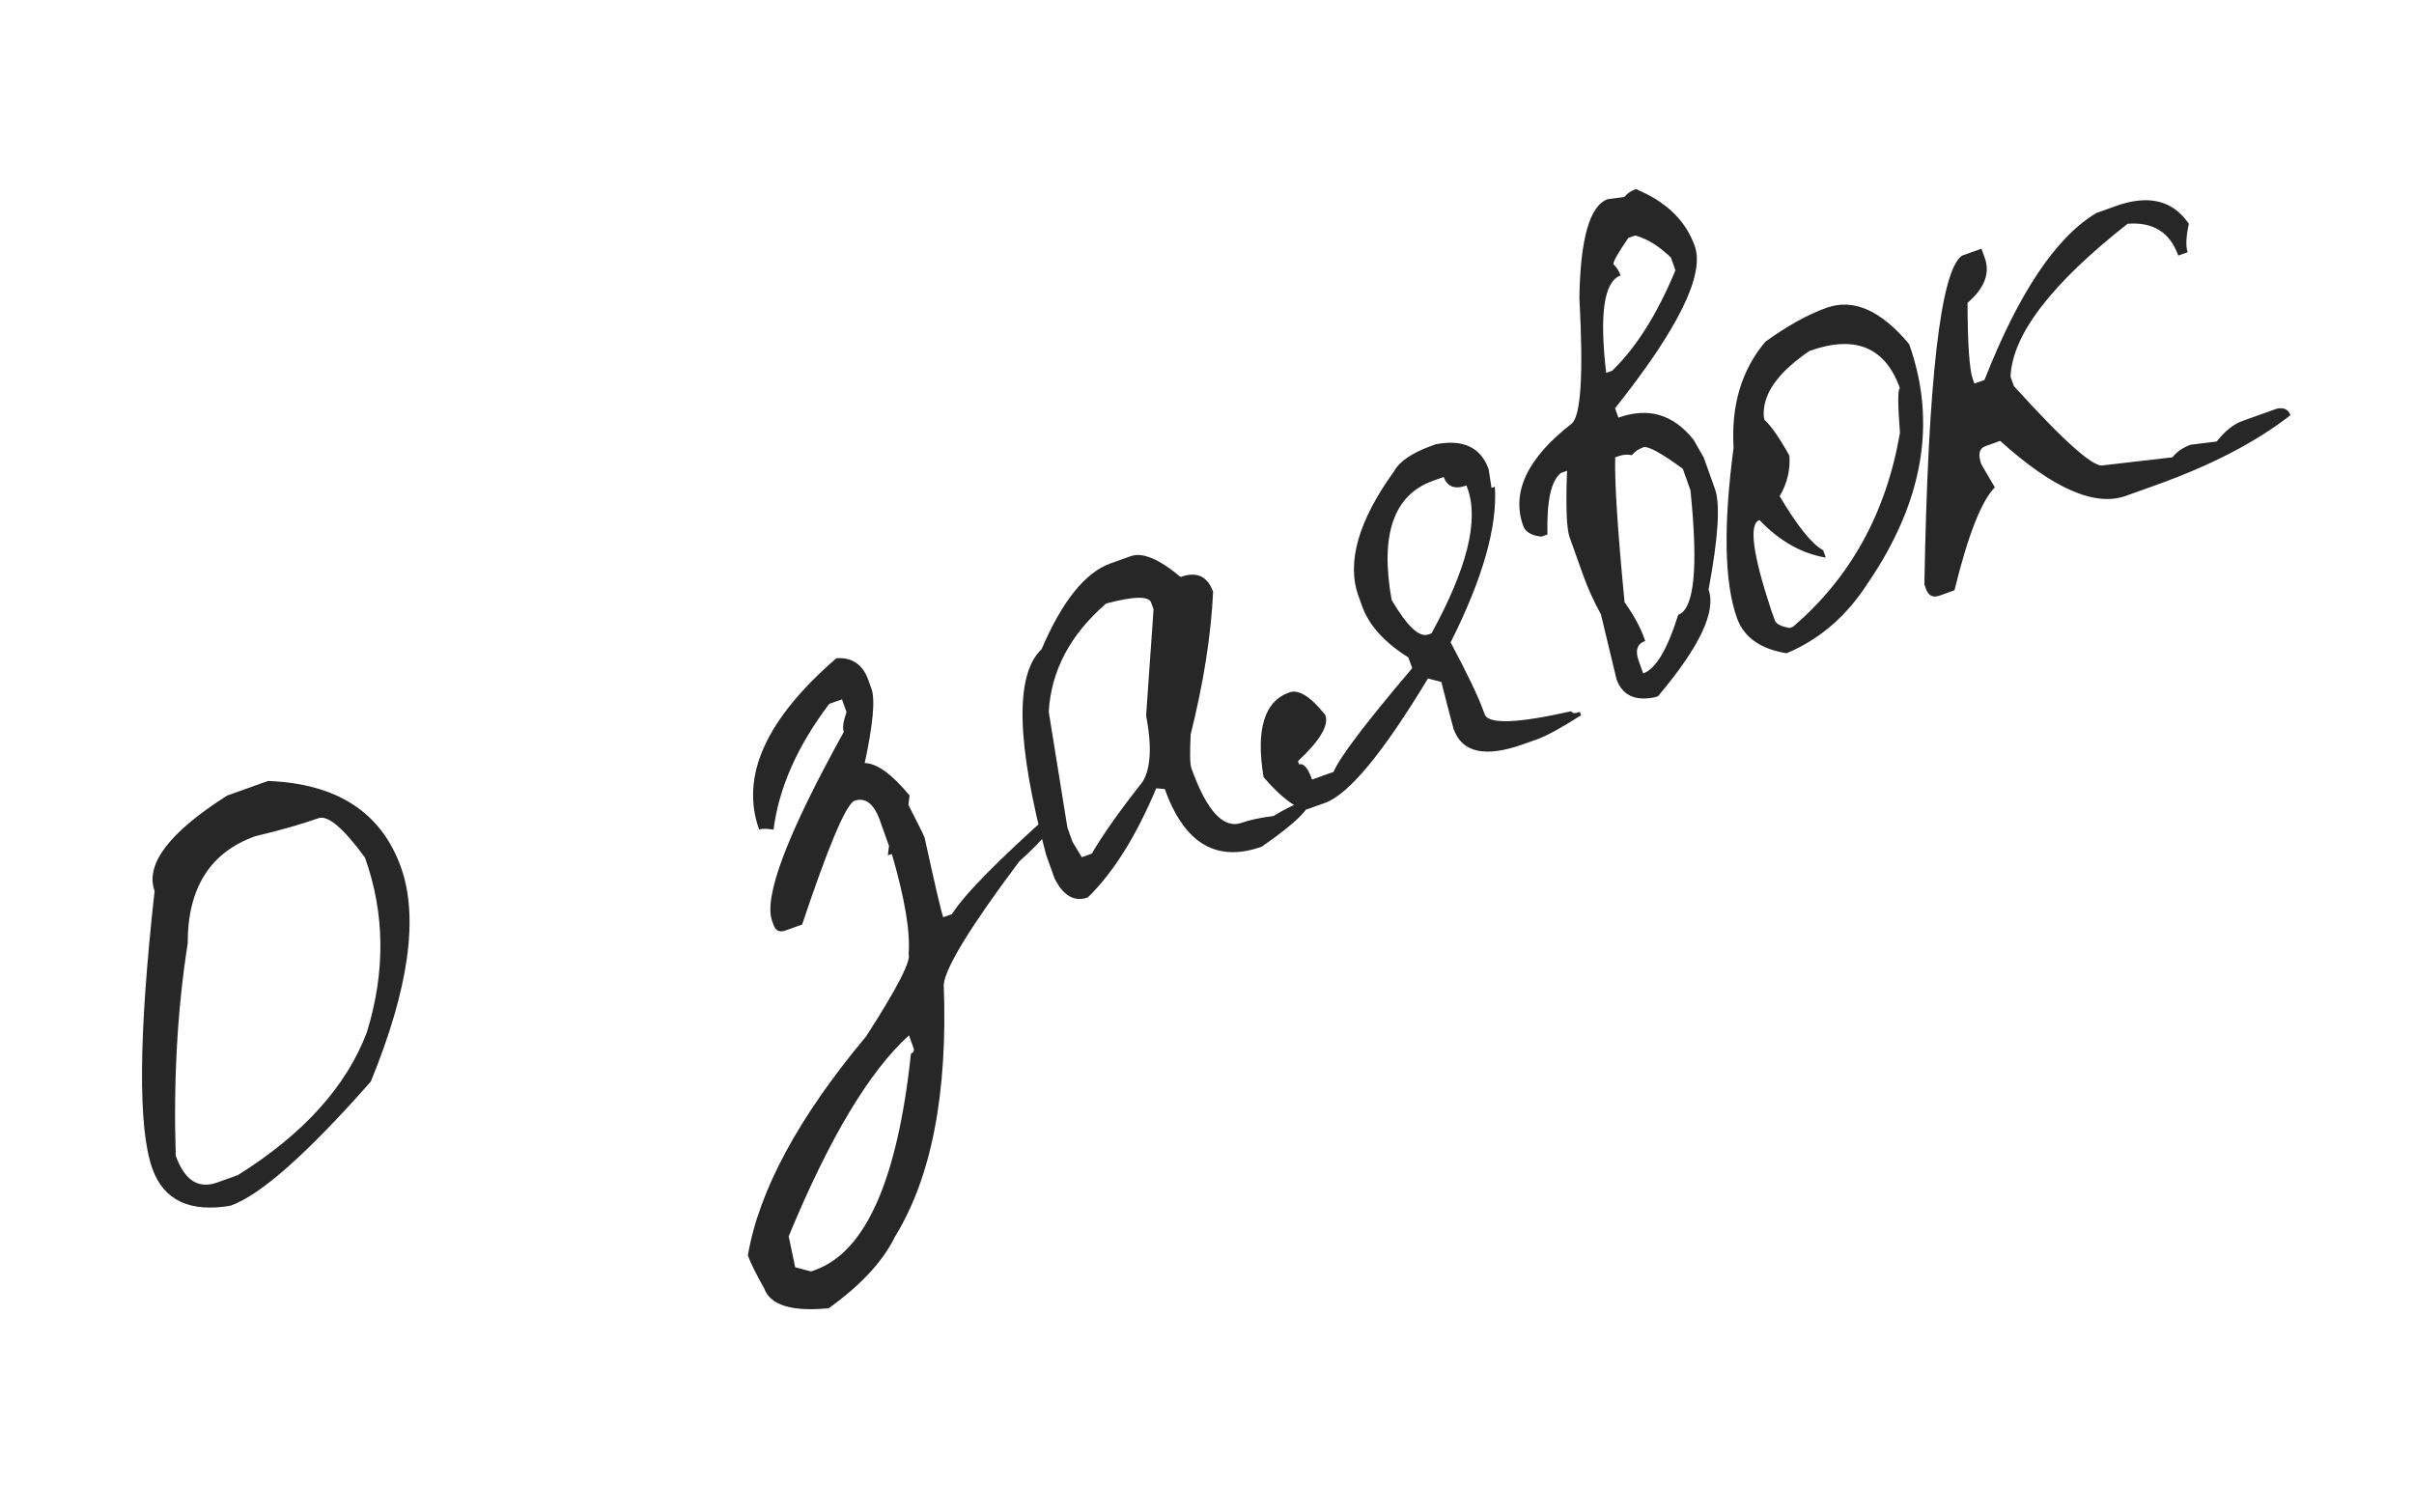 <?xml version="1.0" encoding="UTF-8"?> <svg xmlns="http://www.w3.org/2000/svg" width="174" height="109" viewBox="0 0 174 109" fill="none"><path d="M16.372 57.35L19.321 56.297C24.293 56.484 27.487 58.56 28.902 62.524C30.191 66.134 29.467 71.28 26.729 77.963C22.152 83.158 18.784 86.141 16.624 86.912C13.68 87.418 11.799 86.527 10.982 84.239C9.935 81.306 9.989 74.637 11.143 64.231C10.453 62.298 12.196 60.004 16.372 57.35ZM12.667 83.31C13.3 85.082 14.293 85.727 15.647 85.244L17.146 84.709C21.868 81.751 24.966 78.319 26.443 74.413C27.79 70.044 27.744 65.845 26.306 61.816C24.745 59.684 23.627 58.739 22.95 58.981C21.725 59.418 20.208 59.851 18.399 60.279C15.143 61.441 13.52 64.019 13.529 68.013C12.785 72.748 12.498 77.847 12.667 83.31ZM60.285 47.45C61.42 47.372 62.189 47.897 62.591 49.025L62.816 49.654C63.092 50.427 62.929 52.211 62.328 55.006C63.205 55.02 64.282 55.798 65.56 57.341L65.477 58.024C66.188 59.406 66.578 60.193 66.647 60.386C67.391 63.791 67.837 65.703 67.987 66.122L68.615 65.898C69.495 64.493 71.948 62.001 75.974 58.419L76.095 58.758C76.109 59.407 75.234 60.519 73.47 62.093C69.975 66.757 68.16 69.712 68.024 70.96C68.32 78.812 67.144 84.882 64.496 89.171C63.635 90.932 62.048 92.643 59.734 94.305C57.066 94.567 55.513 94.086 55.076 92.861C54.48 91.802 54.09 91.015 53.906 90.499C54.705 85.817 57.548 80.55 62.436 74.699C64.658 71.253 65.677 69.272 65.493 68.756C65.622 67.184 65.22 64.784 64.285 61.557L63.995 61.66L64.078 60.977L63.422 59.139C62.985 57.915 62.364 57.446 61.558 57.734C60.927 58.104 59.68 61.075 57.817 66.646L56.609 67.077C56.19 67.227 55.905 67.092 55.756 66.673L55.652 66.383C55.031 64.643 56.753 60.103 60.819 52.765C60.716 52.475 60.782 51.997 61.017 51.332L60.688 50.413L59.77 50.741C57.474 53.777 56.137 56.798 55.757 59.805C55.257 59.729 54.91 59.725 54.717 59.794C53.348 55.959 55.204 51.844 60.285 47.45ZM57.317 91.352L58.46 91.653L58.75 91.549C62.392 90.249 64.696 85.048 65.661 75.946C65.855 75.877 65.917 75.745 65.848 75.552L65.52 74.633C62.663 77.216 59.772 82.045 56.848 89.121L57.317 91.352ZM80.058 40.609L81.508 40.091C82.347 39.792 83.542 40.292 85.096 41.59C86.256 41.176 87.038 41.533 87.441 42.661C87.291 45.803 86.751 49.23 85.823 52.941C85.754 54.274 85.771 55.085 85.875 55.375C86.98 58.469 88.192 59.78 89.514 59.309C90.094 59.101 90.854 58.939 91.793 58.822C92.626 58.306 93.494 57.888 94.397 57.565C94.604 58.145 93.454 59.301 90.947 61.032C87.692 62.194 85.362 60.809 83.958 56.877L83.34 56.825C81.887 60.287 80.243 62.909 78.408 64.691C77.441 65.036 76.641 64.576 76.009 63.312L75.404 61.62C73.253 53.559 73.143 48.62 75.075 46.803C76.56 43.33 78.221 41.265 80.058 40.609ZM76.938 59.656L77.3 60.671L77.974 61.793L78.699 61.535C79.461 60.209 80.68 58.483 82.356 56.359C82.952 55.383 83.038 53.79 82.612 51.58L83.148 43.921L82.976 43.438C82.803 42.954 81.721 42.977 79.73 43.506C77.147 45.737 75.767 48.337 75.592 51.306L76.938 59.656ZM103.254 32.11L103.496 32.024C105.469 31.646 106.737 32.247 107.301 33.827L107.508 35.17L107.75 35.084C107.941 37.959 106.878 41.699 104.561 46.306C105.779 48.596 106.566 50.241 106.923 51.24L107.009 51.482C107.274 52.223 109.356 52.152 113.256 51.269C113.313 51.43 113.519 51.447 113.874 51.32L113.96 51.562C112.54 52.469 111.491 53.043 110.814 53.285L109.799 53.647C107.059 54.625 105.385 54.26 104.775 52.552C104.74 52.455 104.446 51.325 103.891 49.161L102.928 48.906C99.686 54.278 97.211 57.269 95.503 57.879L94.197 58.345C93.417 58.297 92.378 57.523 91.079 56.024C90.509 52.594 91.126 50.557 92.931 49.913C93.608 49.671 94.475 50.215 95.531 51.546C95.796 52.288 95.137 53.395 93.555 54.868L93.642 55.109C93.964 54.995 94.275 55.356 94.574 56.194L96.121 55.642C96.575 54.571 98.465 52.08 101.792 48.166L101.516 47.393C99.782 46.304 98.668 45.066 98.174 43.68L97.915 42.955C97.052 40.538 97.908 37.543 100.485 33.971C100.881 33.248 101.804 32.628 103.254 32.11ZM100.308 43.246C101.419 45.138 102.297 45.969 102.942 45.739L103.184 45.653C105.737 40.998 106.605 37.527 105.788 35.239L105.702 34.997C104.864 35.296 104.319 35.091 104.065 34.382L103.292 34.658C100.456 35.671 99.461 38.533 100.308 43.246ZM115.883 14.356L117.081 14.201C117.281 13.948 117.559 13.758 117.913 13.631C120.086 14.527 121.501 15.893 122.156 17.731C122.893 19.793 120.978 23.693 116.413 29.429L116.654 30.106C118.814 29.335 120.622 29.87 122.079 31.712L122.804 32.979L123.615 35.252C124.006 36.347 123.852 38.764 123.152 42.503C123.715 44.082 122.503 46.641 119.515 50.179L119.273 50.265C117.85 50.555 116.932 50.12 116.517 48.959L115.396 44.291C114.878 43.349 114.446 42.395 114.101 41.428L113.135 38.721C112.916 38.108 112.855 36.513 112.952 33.935L112.517 34.09C111.803 34.636 111.477 36.115 111.539 38.527L111.104 38.682C110.388 38.611 109.95 38.35 109.789 37.898C108.926 35.481 110.086 33.032 113.27 30.551C113.952 30.017 114.142 26.987 113.841 21.462C113.913 17.185 114.593 14.816 115.883 14.356ZM116.307 19.056C116.528 19.268 116.696 19.535 116.811 19.857C115.618 20.283 115.273 22.623 115.774 26.877L116.209 26.722C117.938 25.051 119.457 22.637 120.765 19.481L120.437 18.563C119.553 17.715 118.692 17.187 117.854 16.977L117.371 17.15C116.604 18.259 116.249 18.895 116.307 19.056ZM116.423 32.968C116.374 34.766 116.599 38.247 117.098 43.41C117.756 44.338 118.224 45.189 118.5 45.962L118.586 46.204C118.006 46.411 117.848 46.885 118.113 47.627L118.441 48.545C119.343 48.223 120.185 46.814 120.966 44.319C122.126 43.905 122.42 40.911 121.847 35.338L121.295 33.791C119.723 32.644 118.775 32.128 118.453 32.243C118.099 32.37 117.821 32.56 117.621 32.813C117.305 32.744 116.987 32.767 116.664 32.882L116.423 32.968ZM131.66 22.187C133.594 21.496 135.577 22.369 137.609 24.805C139.623 30.445 138.624 36.198 134.613 42.063C133.094 44.422 131.148 46.098 128.777 47.09C126.887 46.783 125.695 45.937 125.2 44.551C124.291 42.005 124.21 37.91 124.956 32.266C124.772 29.206 125.536 26.662 127.246 24.634C128.835 23.486 130.306 22.67 131.66 22.187ZM127.187 30.27C127.673 30.714 128.27 31.573 128.979 32.846C129.055 33.873 128.821 34.846 128.278 35.767C129.557 37.927 130.602 39.225 131.413 39.663L131.602 40.194C129.864 39.907 128.27 39.004 126.82 37.487C126.047 37.763 126.325 39.916 127.655 43.947L127.931 44.721C128.023 44.979 128.379 45.161 128.998 45.267L129.24 45.18C133.386 41.629 135.956 36.969 136.949 31.2C136.786 29.114 136.785 28.043 136.946 27.985C135.887 25.02 133.714 24.124 130.427 25.298C128.41 26.672 127.319 28.043 127.153 29.41C127.107 29.79 127.118 30.076 127.187 30.27ZM141.422 18.429L142.824 17.928L143.065 18.605C143.457 19.701 143.041 20.776 141.819 21.83C141.827 24.807 141.953 26.634 142.194 27.31L142.315 27.649L143.04 27.39C145.516 21.092 148.207 17.079 151.115 15.35L152.517 14.85C154.87 14.01 156.621 14.438 157.772 16.135C157.565 17.081 157.536 17.763 157.686 18.182L157.009 18.424C156.411 16.748 155.193 15.984 153.356 16.131C147.851 20.458 145.039 24.133 144.919 27.155L145.16 27.832C148.818 31.868 150.969 33.771 151.614 33.541L156.586 32.965C156.913 32.557 157.35 32.256 157.898 32.06L159.777 31.826C160.378 31.066 161 30.571 161.645 30.341L164.111 29.461C164.617 29.353 164.945 29.508 165.095 29.927C162.624 31.863 159.375 33.55 155.346 34.988L153.219 35.748C150.995 36.541 147.98 35.22 144.172 31.782L143.109 32.162C142.658 32.323 142.559 32.758 142.812 33.467L143.789 35.135C142.824 36.097 141.853 38.57 140.877 42.552L139.813 42.932C139.33 43.104 139.002 42.949 138.829 42.465L138.708 42.127C138.97 27.39 139.875 19.49 141.422 18.429Z" fill="#272727"></path></svg> 